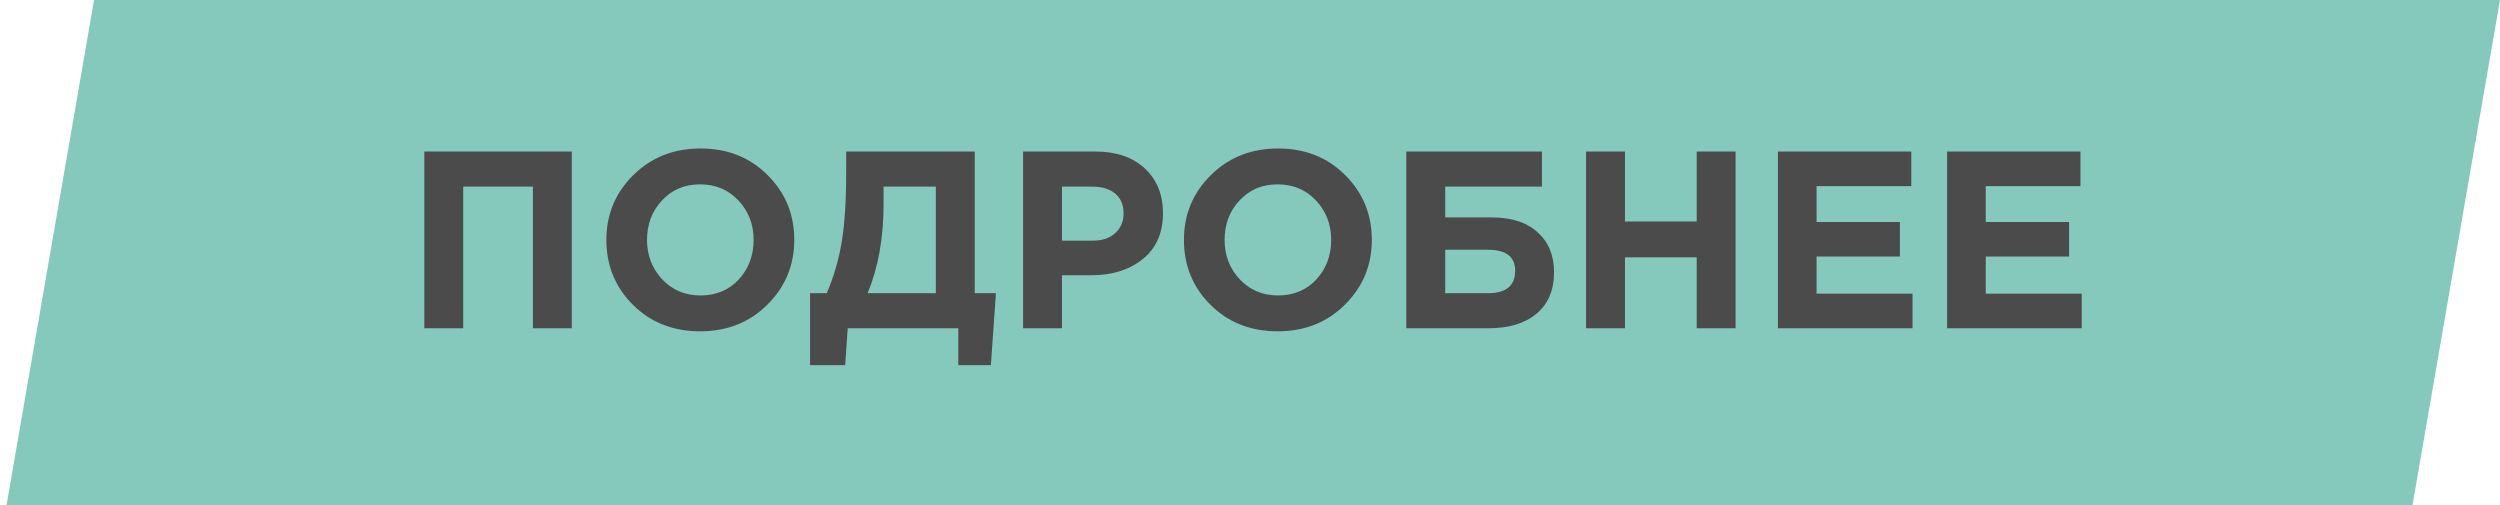 <?xml version="1.0" encoding="UTF-8"?> <svg xmlns="http://www.w3.org/2000/svg" width="297" height="60" viewBox="0 0 297 60" fill="none"> <path fill-rule="evenodd" clip-rule="evenodd" d="M11.173 0H68.338H125.504H182.669H239.834H297L286.606 60H229.441H172.275H115.11H57.945H0.779L11.173 0Z" fill="#84C9BB"></path> <path d="M50.41 39V18H67.93V39H63.31V22.17H55.03V39H50.41ZM91.148 36.21C89.028 38.31 86.368 39.36 83.168 39.36C79.968 39.36 77.308 38.31 75.188 36.21C73.088 34.11 72.038 31.54 72.038 28.5C72.038 25.48 73.098 22.92 75.218 20.82C77.358 18.7 80.028 17.64 83.228 17.64C86.428 17.64 89.078 18.69 91.178 20.79C93.298 22.89 94.358 25.46 94.358 28.5C94.358 31.52 93.288 34.09 91.148 36.21ZM78.668 33.18C79.868 34.46 81.388 35.1 83.228 35.1C85.068 35.1 86.578 34.47 87.758 33.21C88.938 31.93 89.528 30.36 89.528 28.5C89.528 26.66 88.928 25.1 87.728 23.82C86.528 22.54 85.008 21.9 83.168 21.9C81.328 21.9 79.818 22.54 78.638 23.82C77.458 25.08 76.868 26.64 76.868 28.5C76.868 30.34 77.468 31.9 78.668 33.18ZM96.237 43.38V34.83H98.216C99.037 32.93 99.626 30.92 99.987 28.8C100.347 26.68 100.527 23.9 100.527 20.46V18H115.797V34.83H118.317L117.717 43.38H113.847V39H100.707L100.407 43.38H96.237ZM111.177 22.17H104.967V24.3C104.967 28.26 104.337 31.77 103.077 34.83H111.177V22.17ZM121.542 39V18H130.122C132.602 18 134.562 18.67 136.002 20.01C137.442 21.35 138.162 23.12 138.162 25.32C138.162 27.66 137.362 29.48 135.762 30.78C134.162 32.06 132.132 32.7 129.672 32.7H126.162V39H121.542ZM126.162 28.59H129.822C130.962 28.59 131.852 28.29 132.492 27.69C133.152 27.09 133.482 26.31 133.482 25.35C133.482 24.33 133.152 23.55 132.492 23.01C131.832 22.45 130.912 22.17 129.732 22.17H126.162V28.59ZM159.762 36.21C157.642 38.31 154.982 39.36 151.782 39.36C148.582 39.36 145.922 38.31 143.802 36.21C141.702 34.11 140.652 31.54 140.652 28.5C140.652 25.48 141.712 22.92 143.832 20.82C145.972 18.7 148.642 17.64 151.842 17.64C155.042 17.64 157.692 18.69 159.792 20.79C161.912 22.89 162.972 25.46 162.972 28.5C162.972 31.52 161.902 34.09 159.762 36.21ZM147.282 33.18C148.482 34.46 150.002 35.1 151.842 35.1C153.682 35.1 155.192 34.47 156.372 33.21C157.552 31.93 158.142 30.36 158.142 28.5C158.142 26.66 157.542 25.1 156.342 23.82C155.142 22.54 153.622 21.9 151.782 21.9C149.942 21.9 148.432 22.54 147.252 23.82C146.072 25.08 145.482 26.64 145.482 28.5C145.482 30.34 146.082 31.9 147.282 33.18ZM171.69 22.17V25.83H177.24C179.58 25.83 181.39 26.42 182.67 27.6C183.97 28.76 184.62 30.34 184.62 32.34C184.62 34.46 183.93 36.1 182.55 37.26C181.17 38.42 179.25 39 176.79 39H167.07V18H183.18V22.17H171.69ZM176.76 29.67H171.69V34.83H176.79C178.93 34.83 180 33.94 180 32.16C180 30.5 178.92 29.67 176.76 29.67ZM188.427 39V18H193.047V26.31H201.567V18H206.187V39H201.567V30.57H193.047V39H188.427ZM211.22 39V18H227.06V22.11H215.81V26.37H225.71V30.48H215.81V34.89H227.21V39H211.22ZM231.318 39V18H247.158V22.11H235.908V26.37H245.808V30.48H235.908V34.89H247.308V39H231.318Z" fill="#4B4B4B"></path> </svg> 